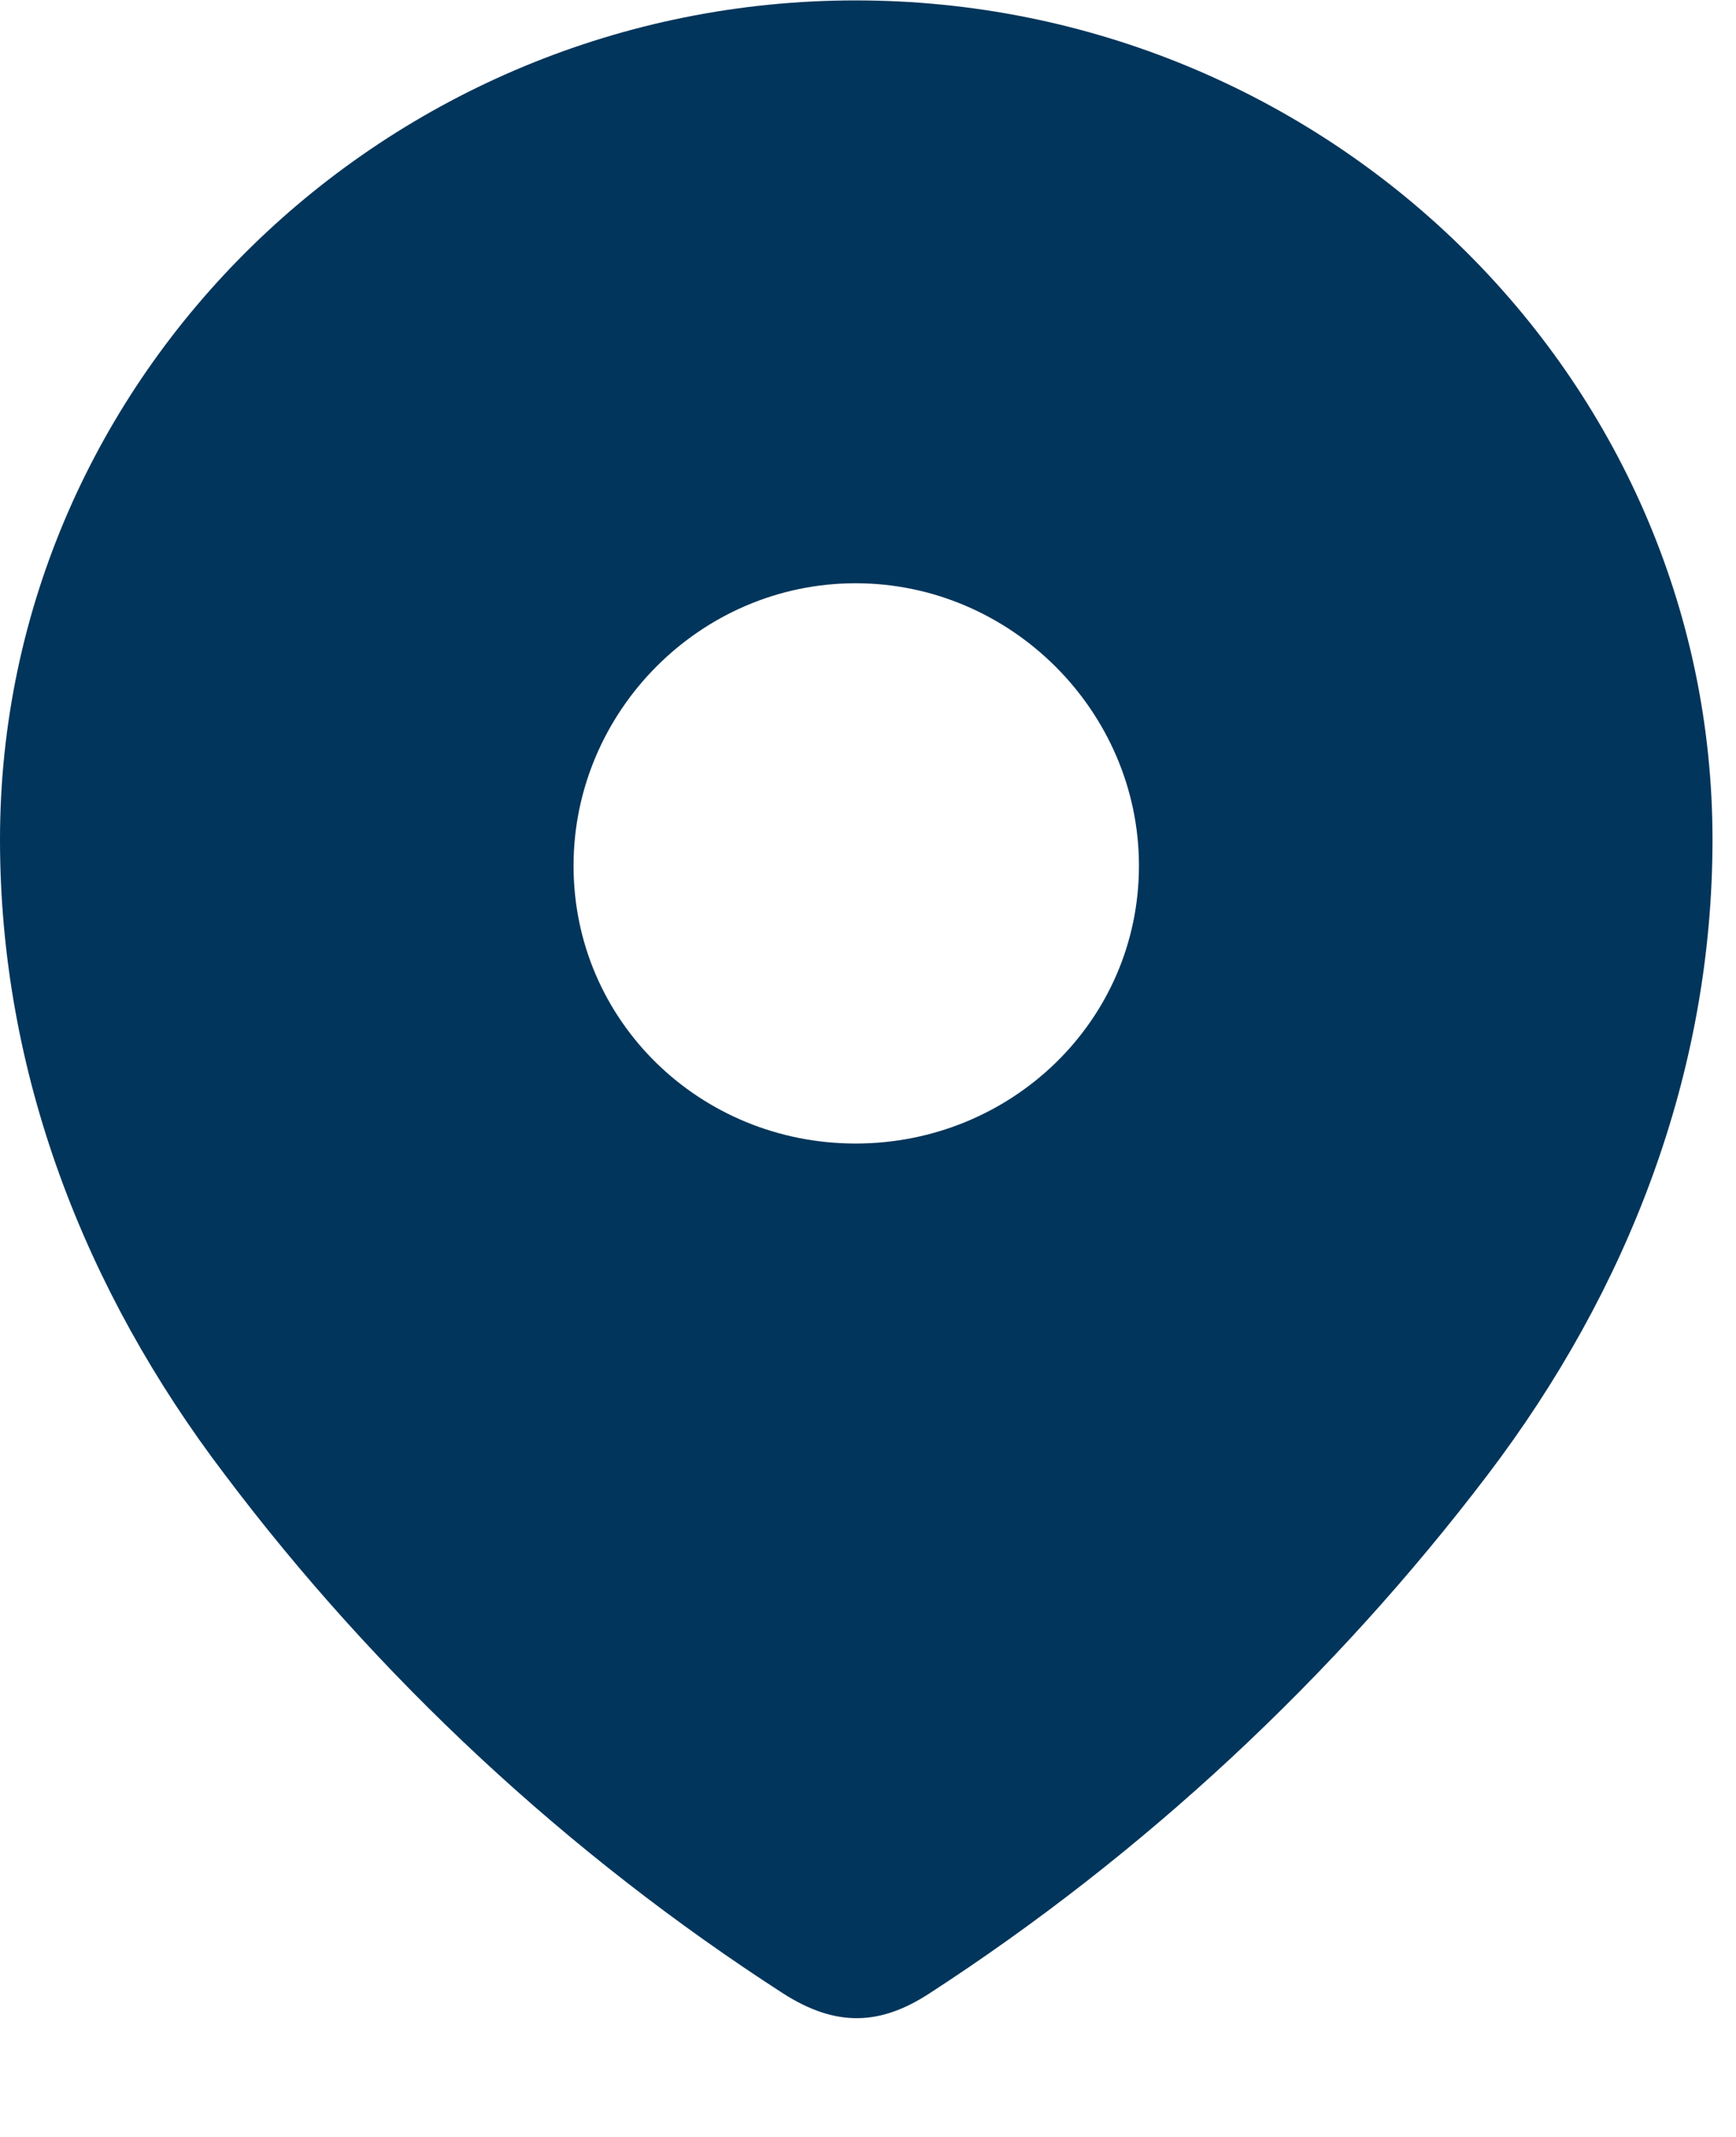 <svg width="13" height="16" viewBox="0 0 13 16" fill="none" xmlns="http://www.w3.org/2000/svg">
<path fill-rule="evenodd" clip-rule="evenodd" d="M0 6.286C0 2.811 2.9 0.003 6.407 0.003C9.925 0.003 12.824 2.811 12.824 6.286C12.824 8.037 12.188 9.663 11.142 11.04C9.987 12.56 8.564 13.884 6.962 14.924C6.595 15.164 6.264 15.182 5.862 14.924C4.251 13.884 2.827 12.56 1.683 11.04C0.635 9.663 0 8.037 0 6.286ZM4.295 6.482C4.295 7.646 5.244 8.562 6.407 8.562C7.571 8.562 8.529 7.646 8.529 6.482C8.529 5.327 7.571 4.367 6.407 4.367C5.244 4.367 4.295 5.327 4.295 6.482Z" fill="#02355B"/>
</svg>
